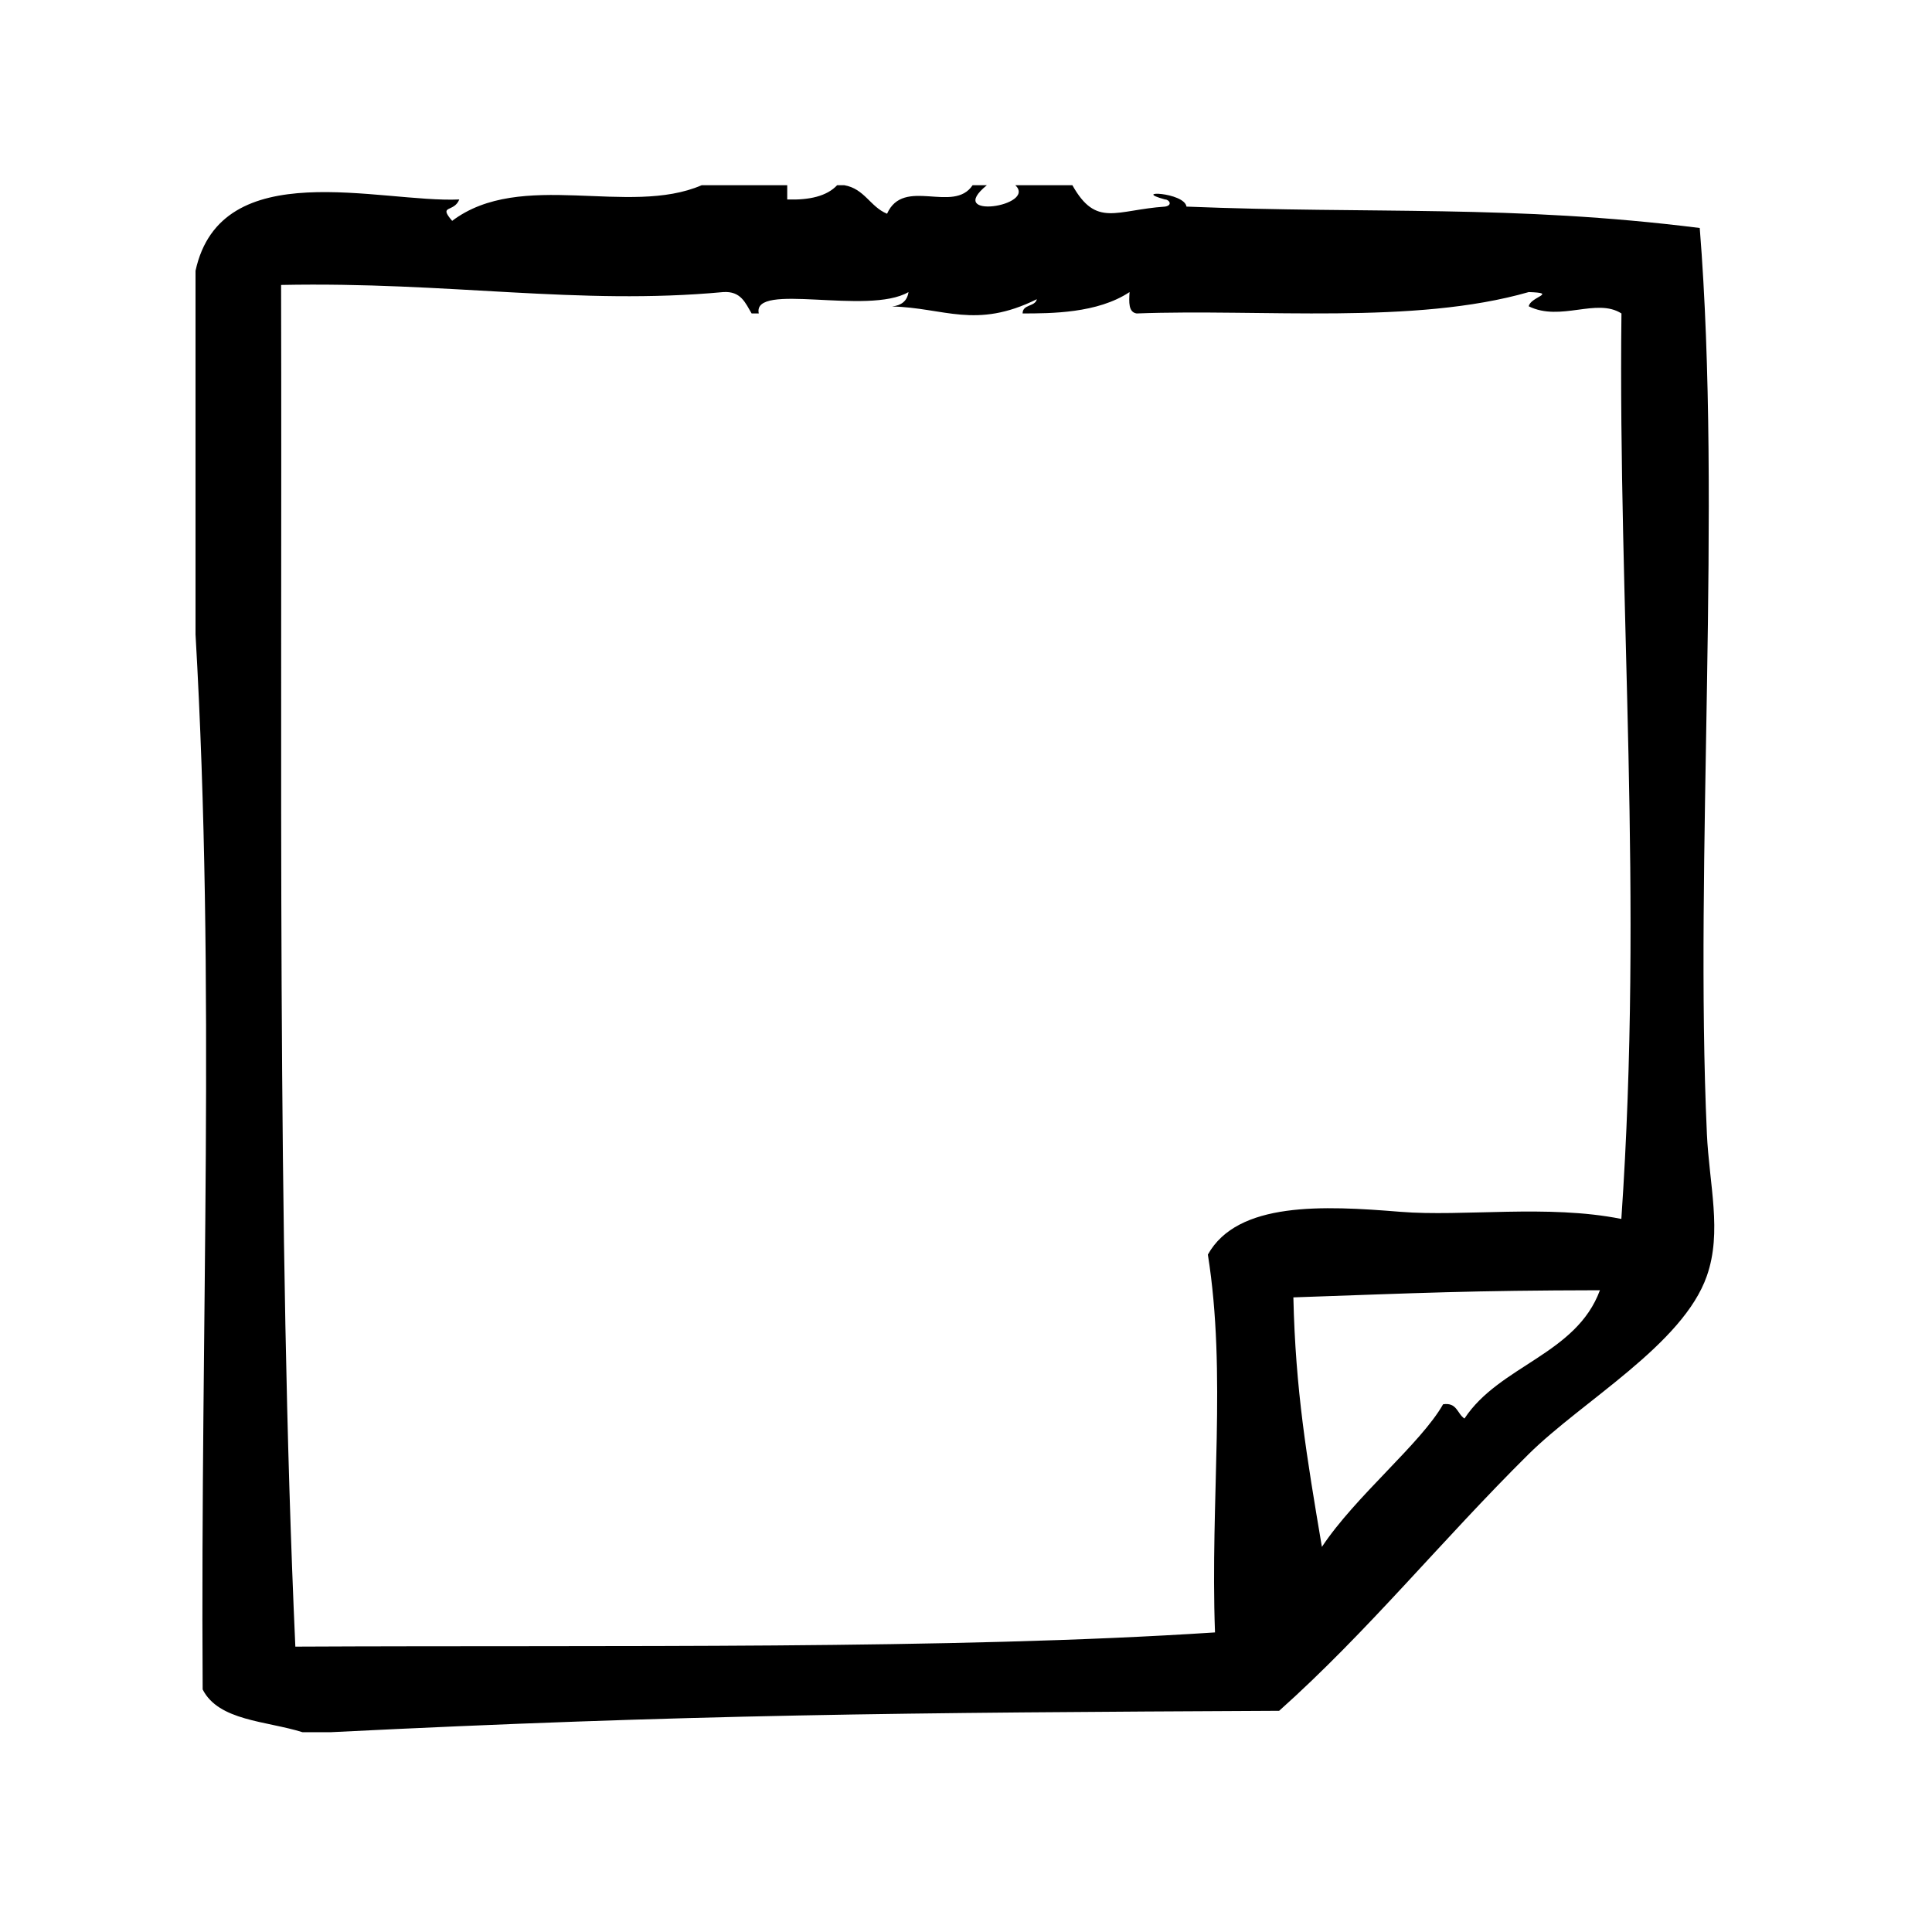 <?xml version="1.0" encoding="UTF-8"?>
<!-- Uploaded to: ICON Repo, www.svgrepo.com, Generator: ICON Repo Mixer Tools -->
<svg fill="#000000" width="800px" height="800px" version="1.1" viewBox="144 144 512 512" xmlns="http://www.w3.org/2000/svg">
 <path d="m596.34 444.36c-3.289-72.383 4.023-166.04-1.891-239.94-49.516-6.227-86.742-3.676-136.02-5.668-0.527-3.824-14.949-4.394-5.676-1.891 1.055-0.008 2.141 1.527 0 1.891-13.035 0.875-18.215 5.652-24.562-5.668h-15.113c5.809 5.582-18.926 9.242-7.551 0h-3.777c-5.086 7.629-18.27-2.312-22.672 7.559-4.473-1.828-5.961-6.637-11.336-7.559h-1.891c-2.746 2.922-7.367 3.969-13.227 3.777v-3.777h-22.672c-19.285 8.359-47.895-4.297-66.125 9.445-3.754-4.359 0.473-2.102 1.891-5.668-21.012 0.953-63.141-12.164-69.902 18.895v96.355c5.367 93.227 1.273 180.66 1.891 279.61 4.234 8.359 16.871 8.32 26.449 11.328h7.559c94.77-4.731 151.58-5.18 251.27-5.668 23.516-20.996 43.012-45.145 66.117-68.016 14.297-14.145 40.887-29.062 47.23-47.23 4.106-11.738 0.625-24.113 0.004-37.781zm-64.238 75.566c-1.922-1.227-1.953-4.344-5.668-3.777-5.887 10.398-23.168 24.301-32.117 37.793-4.039-23.938-7-41.562-7.559-66.125 34.219-1.188 46.68-1.82 81.238-1.891-6.262 17.02-26.652 19.941-35.895 34zm41.566-52.895c-19.5-3.906-41.926-0.535-58.566-1.891-20.414-1.66-43.121-2.777-51.004 11.336 5.031 31.629 0.59 64.922 1.891 100.13-70.117 4.606-159.64 3.352-243.72 3.769-4.961-109.97-3.473-236.64-3.777-360.86 44.375-0.906 78.75 5.465 117.14 1.891 4.731-0.324 5.91 2.906 7.559 5.668h1.891c-1.801-8.508 28.906 0.59 39.676-5.668-0.332 2.394-1.914 3.543-4.359 3.816 13.707 0.301 22.176 6.109 38.375-1.93-0.473 2.055-3.762 1.281-3.777 3.777 7.438-0.008 19.844 0 28.348-5.668-0.164 2.676-0.316 5.352 1.883 5.668 33.234-1.258 73.477 3.07 103.91-5.668 7.848 0.262 0.387 1.242 0 3.777 8.445 4.148 17.965-2.332 24.562 1.891-0.902 77.734 5.875 153.98-0.027 239.95z"/>
</svg>